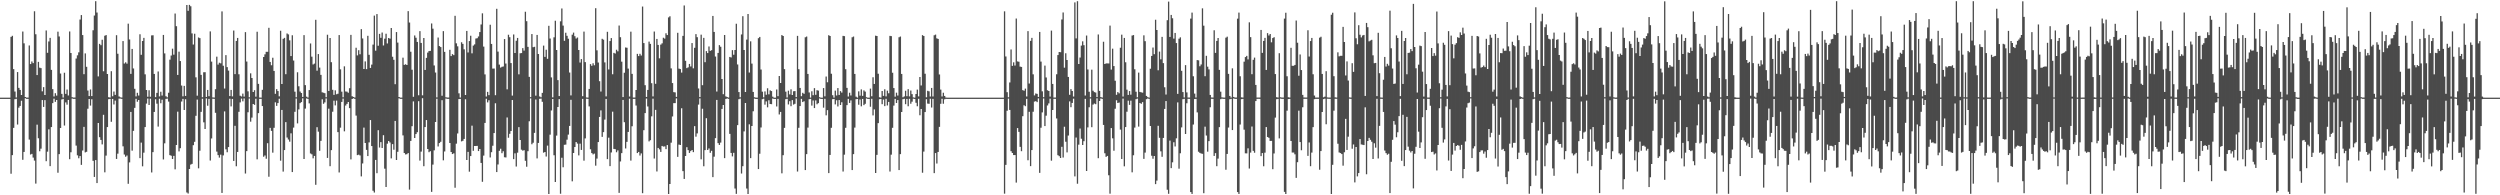 <?xml version="1.0" encoding="UTF-8"?>
<svg xmlns="http://www.w3.org/2000/svg" width="1920" height="150">
  <path d="M0 74.993h1v1.000H0zM1 74.993h1v1.000H1zM2 74.992h1v1.000H2zM3 74.992h1v1.000H3zM4 74.992h1v1.000H4zM5 74.992h1v1.000H5zM6 74.993h1v1.000H6zM7 74.992h1v1.000H7zM8 28.305h1v105.135H8zM9 27.506h1v91.620H9zM10 53.079h1v45.127H10zM11 70.317h1v5.844H11zM12 74.874h1v1.000H12zM13 55.339h1v40.310H13zM14 67.486h1v15.192H14zM15 69.053h1v12.321H15zM16 72.980h1v4.375H16zM17 24.205h1v98.514H17zM18 33.283h1v83.397H18zM19 74.472h1v1.000H19zM20 74.934h1v1.000H20zM21 74.943h1v1.000H21zM22 34.928h1v72.272H22zM23 49.218h1v69.468H23zM24 47.227h1v70.948H24zM25 48.468h1v72.573H25zM26 8.637h1v114.699H26zM27 26.298h1v114.730H27zM28 57.627h1v38.094H28zM29 47.519h1v58.671H29zM30 51.994h1v64.199H30zM31 52.321h1v61.856H31zM32 70.126h1v6.731H32zM33 66.916h1v15.196H33zM34 72.963h1v3.933H34zM35 23.411h1v100.365H35zM36 40.527h1v75.930H36zM37 31.866h1v67.480H37zM38 29.082h1v98.492H38zM39 53.643h1v43.959H39zM40 68.470h1v10.738H40zM41 74.094h1v1.689H41zM42 71.589h1v6.656H42zM43 73.403h1v3.399H43zM44 24.316h1v108.355H44zM45 27.994h1v90.375H45zM46 56.490h1v41.796H46zM47 72.098h1v4.303H47zM48 74.909h1v1.000H48zM49 55.867h1v40.558H49zM50 72.078h1v6.557H50zM51 68.774h1v11.618H51zM52 73.314h1v3.448H52zM53 24.185h1v98.081H53zM54 40.700h1v76.259H54zM55 74.656h1v1.000H55zM56 74.907h1v1.000H56zM57 74.926h1v1.000H57zM58 44.962h1v66.878H58zM59 42.471h1v76.838H59zM60 40.216h1v81.349H60zM61 14.981h1v104.884H61zM62 11.591h1v115.007H62zM63 26.930h1v88.671H63zM64 56.978h1v40.439H64zM65 41.011h1v76.042H65zM66 51.296h1v65.299H66zM67 69.532h1v13.951H67zM68 73.791h1v2.245H68zM69 68.707h1v12.401H69zM70 73.761h1v2.453H70zM71 23.255h1v100.249H71zM72 11.951h1v123.911H72zM73 0.915h1v122.018H73zM74 9.621h1v130.961H74zM75 58.693h1v35.789H75zM76 33.673h1v71.683H76zM77 34.715h1v72.754H77zM78 30.521h1v80.381H78zM79 54.723h1v33.423H79zM80 27.427h1v104.933H80zM81 26.928h1v92.588H81zM82 56.835h1v40.732H82zM83 74.649h1v1.536H83zM84 74.910h1v1.000H84zM85 54.681h1v38.842H85zM86 73.936h1v2.024H86zM87 70.275h1v9.963H87zM88 72.866h1v4.374H88zM89 27.035h1v95.046H89zM90 41.254h1v76.770H90zM91 74.109h1v1.618H91zM92 74.740h1v1.000H92zM93 74.927h1v1.000H93zM94 31.529h1v80.850H94zM95 48.769h1v69.936H95zM96 47.885h1v72.502H96zM97 48.902h1v70.542H97zM98 18.167h1v123.001H98zM99 30.327h1v94.396H99zM100 56.737h1v29.205H100zM101 37.575h1v78.163H101zM102 52.561h1v47.932H102zM103 68.215h1v14.623H103zM104 74.009h1v1.865H104zM105 71.252h1v6.897H105zM106 73.365h1v3.421H106zM107 26.334h1v95.099H107zM108 42.109h1v67.405H108zM109 31.488h1v96.267H109zM110 29.093h1v88.164H110zM111 57.103h1v40.497H111zM112 69.124h1v10.450H112zM113 74.315h1v1.370H113zM114 69.336h1v11.328H114zM115 74.272h1v1.521H115zM116 27.203h1v105.240H116zM117 27.105h1v89.720H117zM118 56.784h1v29.189H118zM119 74.623h1v1.601H119zM120 71.333h1v8.285H120zM121 54.868h1v42.350H121zM122 74.042h1v1.784H122zM123 70.433h1v8.887H123zM124 73.352h1v3.252H124zM125 26.832h1v95.617H125zM126 41.035h1v69.027H126zM127 73.930h1v1.990H127zM128 74.739h1v1.000H128zM129 71.238h1v6.798H129zM130 45.835h1v73.294H130zM131 42.632h1v76.956H131zM132 37.376h1v84.755H132zM133 41.997h1v77.700H133zM134 10.414h1v119.653H134zM135 20.100h1v91.248H135zM136 57.539h1v28.198H136zM137 39.685h1v76.601H137zM138 46.895h1v66.934H138zM139 65.711h1v12.282H139zM140 74.007h1v1.939H140zM141 65.946h1v18.541H141zM142 73.660h1v2.576H142zM143 3.859h1v143.980H143zM144 8.271h1v140.369H144zM145 3.757h1v126.024H145zM146 4.791h1v121.643H146zM147 25.667h1v100.206H147zM148 34.179h1v77.335H148zM149 25.897h1v82.989H149zM150 59.401h1v29.551H150zM151 73.467h1v3.038H151zM152 28.798h1v100.457H152zM153 29.261h1v86.481H153zM154 57.473h1v28.453H154zM155 74.670h1v1.165H155zM156 55.491h1v38.475H156zM157 55.439h1v43.611H157zM158 74.437h1v1.113H158zM159 69.051h1v12.153H159zM160 73.889h1v2.019H160zM161 24.124h1v99.165H161zM162 47.325h1v59.009H162zM163 74.811h1v1.000H163zM164 74.926h1v1.000H164zM165 68.515h1v18.093H165zM166 43.524h1v72.889H166zM167 49.612h1v69.539H167zM168 48.172h1v72.882H168zM169 48.623h1v70.137H169zM170 8.764h1v139.407H170zM171 50.491h1v68.863H171zM172 67.980h1v17.595H172zM173 42.366h1v72.338H173zM174 51.581h1v65.344H174zM175 54.220h1v58.721H175zM176 73.789h1v2.064H176zM177 69.058h1v12.682H177zM178 74.035h1v1.936H178zM179 23.438h1v100.178H179zM180 56.920h1v39.720H180zM181 31.452h1v96.218H181zM182 29.156h1v87.554H182zM183 57.046h1v28.798H183zM184 73.532h1v5.096H184zM185 74.070h1v1.663H185zM186 71.868h1v5.940H186zM187 74.173h1v1.424H187zM188 24.665h1v108.622H188zM189 47.232h1v68.855H189zM190 70.129h1v16.088H190zM191 74.694h1v1.000H191zM192 56.338h1v37.123H192zM193 59.893h1v30.438H193zM194 70.669h1v9.208H194zM195 69.282h1v11.276H195zM196 74.232h1v1.598H196zM197 24.362h1v98.014H197zM198 64.431h1v22.474H198zM199 74.920h1v1.000H199zM200 74.948h1v1.000H200zM201 68.948h1v12.486H201zM202 43.768h1v76.599H202zM203 41.727h1v77.646H203zM204 39.792h1v82.124H204zM205 39.784h1v70.188H205zM206 21.339h1v114.384H206zM207 47.564h1v50.638H207zM208 50.147h1v50.347H208zM209 44.342h1v72.892H209zM210 54.499h1v43.638H210zM211 72.040h1v6.537H211zM212 68.470h1v12.836H212zM213 69.955h1v9.190H213zM214 73.979h1v1.854H214zM215 23.593h1v99.804H215zM216 64.498h1v19.910H216zM217 29.796h1v101.971H217zM218 29.102h1v86.168H218zM219 56.960h1v36.849H219zM220 25.719h1v79.920H220zM221 26.398h1v80.763H221zM222 30.972h1v77.807H222zM223 43.040h1v59.342H223zM224 27.093h1v105.067H224zM225 46.510h1v51.482H225zM226 70.379h1v15.496H226zM227 74.682h1v1.000H227zM228 55.477h1v39.303H228zM229 66.236h1v17.790H229zM230 70.313h1v8.887H230zM231 71.409h1v6.980H231zM232 74.470h1v1.046H232zM233 26.968h1v95.159H233zM234 65.383h1v18.007H234zM235 74.256h1v1.354H235zM236 74.927h1v1.000H236zM237 69.168h1v10.228H237zM238 33.365h1v84.495H238zM239 43.511h1v75.010H239zM240 49.494h1v72.116H240zM241 48.835h1v70.947H241zM242 15.200h1v126.737H242zM243 54.273h1v43.404H243zM244 41.514h1v59.602H244zM245 51.905h1v63.921H245zM246 57.486h1v50.686H246zM247 70.934h1v5.342H247zM248 71.236h1v8.470H248zM249 71.559h1v7.077H249zM250 74.643h1v1.000H250zM251 26.670h1v94.638H251zM252 69.813h1v13.653H252zM253 29.179h1v98.478H253zM254 47.746h1v67.539H254zM255 68.956h1v16.870H255zM256 72.834h1v4.460H256zM257 69.365h1v11.584H257zM258 72.385h1v4.879H258zM259 71.976h1v29.511H259zM260 26.931h1v105.526H260zM261 53.253h1v44.782H261zM262 70.390h1v7.876H262zM263 74.704h1v1.000H263zM264 50.919h1v49.939H264zM265 70.253h1v10.801H265zM266 70.416h1v9.340H266zM267 71.228h1v7.110H267zM268 67.718h1v15.352H268zM269 26.778h1v95.638H269zM270 73.941h1v2.058H270zM271 74.463h1v1.000H271zM272 74.925h1v1.000H272zM273 36.647h1v52.126H273zM274 42.529h1v76.602H274zM275 38.573h1v80.228H275zM276 41.668h1v77.730H276zM277 22.376h1v113.078H277zM278 29.525h1v96.020H278zM279 52.973h1v45.035H279zM280 47.157h1v62.691H280zM281 53.093h1v61.996H281zM282 27.490h1v92.383H282zM283 42.075h1v67.267H283zM284 52.152h1v40.084H284zM285 49.597h1v62.598H285zM286 34.246h1v112.248H286zM287 11.997h1v135.850H287zM288 38.892h1v83.952H288zM289 10.778h1v122.227H289zM290 35.113h1v64.858H290zM291 26.017h1v87.268H291zM292 29.029h1v80.109H292zM293 25.005h1v88.658H293zM294 34.894h1v68.921H294zM295 29.686h1v99.835H295zM296 25.901h1v117.702H296zM297 33.360h1v76.991H297zM298 29.207h1v79.062H298zM299 29.686h1v79.735H299zM300 21.522h1v100.105H300zM301 43.557h1v67.141H301zM302 45.928h1v69.088H302zM303 64.673h1v28.185H303zM304 24.651h1v98.252H304zM305 32.742h1v83.817H305zM306 74.515h1v1.026H306zM307 74.934h1v1.000H307zM308 74.949h1v1.000H308zM309 44.296h1v59.679H309zM310 49.824h1v67.657H310zM311 49.363h1v69.254H311zM312 49.935h1v68.488H312zM313 8.528h1v109.035H313zM314 17.317h1v128.274H314zM315 39.738h1v68.516H315zM316 53.568h1v43.362H316zM317 74.334h1v3.515H317zM318 27.224h1v78.771H318zM319 28.974h1v74.001H319zM320 32.225h1v69.325H320zM321 73.181h1v4.515H321zM322 23.922h1v99.404H322zM323 32.949h1v83.474H323zM324 73.198h1v2.200H324zM325 29.203h1v98.464H325zM326 53.701h1v43.866H326zM327 44.417h1v47.810H327zM328 40.415h1v74.017H328zM329 39.243h1v77.633H329zM330 39.043h1v77.064H330zM331 17.996h1v129.360H331zM332 22.036h1v104.387H332zM333 50.282h1v65.169H333zM334 55.700h1v37.986H334zM335 74.804h1v1.000H335zM336 28.840h1v83.649H336zM337 35.396h1v74.464H337zM338 36.163h1v72.761H338zM339 73.515h1v3.448H339zM340 23.901h1v99.240H340zM341 39.842h1v76.497H341zM342 74.680h1v1.000H342zM343 74.926h1v1.000H343zM344 74.923h1v1.000H344zM345 38.251h1v71.569H345zM346 43.037h1v73.712H346zM347 41.554h1v76.745H347zM348 42.341h1v75.409H348zM349 12.155h1v132.008H349zM350 33.276h1v77.080H350zM351 35.602h1v66.888H351zM352 71.665h1v4.425H352zM353 74.909h1v1.000H353zM354 32.485h1v76.108H354zM355 33.665h1v74.489H355zM356 37.880h1v68.835H356zM357 72.941h1v3.315H357zM358 23.775h1v99.115H358zM359 40.278h1v76.358H359zM360 31.548h1v100.285H360zM361 27.443h1v92.405H361zM362 40.956h1v55.546H362zM363 35.047h1v80.749H363zM364 34.085h1v78.031H364zM365 29.587h1v82.526H365zM366 29.317h1v82.724H366zM367 27.983h1v88.018H367zM368 24.623h1v89.816H368zM369 18.765h1v106.385H369zM370 10.227h1v129.383H370zM371 35.795h1v83.727H371zM372 57.142h1v37.280H372zM373 74.143h1v1.678H373zM374 70.574h1v8.061H374zM375 73.077h1v3.947H375zM376 18.993h1v101.929H376zM377 33.718h1v83.175H377zM378 52.709h1v59.218H378zM379 52.657h1v49.524H379zM380 73.120h1v6.164H380zM381 6.736h1v125.431H381zM382 39.621h1v86.710H382zM383 49.602h1v66.215H383zM384 51.917h1v62.323H384zM385 51.287h1v66.379H385zM386 51.041h1v65.112H386zM387 30.009h1v90.747H387zM388 48.781h1v72.166H388zM389 68.623h1v21.582H389zM390 26.687h1v79.116H390zM391 28.594h1v74.188H391zM392 48.412h1v52.197H392zM393 73.406h1v3.419H393zM394 26.489h1v95.748H394zM395 40.722h1v77.025H395zM396 31.271h1v96.607H396zM397 29.110h1v88.131H397zM398 57.083h1v40.578H398zM399 40.888h1v66.650H399zM400 40.762h1v74.201H400zM401 36.941h1v78.788H401zM402 38.845h1v76.491H402zM403 9.035h1v114.466H403zM404 16.271h1v111.791H404zM405 35.982h1v80.164H405zM406 59.013h1v34.105H406zM407 74.585h1v1.000H407zM408 26.184h1v84.594H408zM409 36.272h1v73.349H409zM410 35.934h1v66.087H410zM411 73.461h1v2.975H411zM412 26.842h1v94.811H412zM413 41.485h1v68.300H413zM414 74.097h1v1.793H414zM415 74.712h1v1.000H415zM416 71.344h1v6.849H416zM417 35.020h1v82.210H417zM418 43.699h1v73.036H418zM419 38.214h1v82.022H419zM420 45.167h1v66.666H420zM421 19.808h1v129.194H421zM422 29.596h1v73.810H422zM423 59.431h1v25.431H423zM424 74.735h1v1.286H424zM425 28.681h1v90.564H425zM426 15.923h1v123.841H426zM427 38.423h1v65.733H427zM428 61.564h1v20.618H428zM429 73.804h1v2.353H429zM430 16.367h1v132.397H430zM431 6.484h1v114.635H431zM432 19.656h1v108.808H432zM433 31.341h1v79.848H433zM434 25.117h1v85.936H434zM435 27.483h1v79.790H435zM436 29.742h1v73.650H436zM437 55.706h1v41.007H437zM438 73.270h1v3.356H438zM439 26.648h1v112.610H439zM440 25.028h1v92.458H440zM441 27.815h1v85.080H441zM442 29.606h1v79.517H442zM443 28.810h1v81.451H443zM444 38.410h1v80.957H444zM445 48.034h1v62.303H445zM446 45.386h1v69.750H446zM447 73.898h1v2.022H447zM448 24.281h1v99.099H448zM449 47.695h1v58.577H449zM450 74.852h1v1.000H450zM451 74.943h1v1.000H451zM452 68.302h1v13.428H452zM453 49.258h1v65.362H453zM454 50.543h1v67.021H454zM455 48.579h1v69.998H455zM456 50.123h1v67.838H456zM457 6.313h1v120.926H457zM458 38.668h1v83.141H458zM459 48.032h1v61.085H459zM460 62.341h1v27.451H460zM461 70.299h1v14.476H461zM462 29.812h1v75.309H462zM463 30.475h1v71.017H463zM464 47.942h1v43.936H464zM465 74.050h1v1.917H465zM466 24.429h1v97.807H466zM467 53.339h1v52.412H467zM468 31.561h1v96.018H468zM469 29.224h1v87.890H469zM470 57.034h1v28.731H470zM471 40.590h1v73.810H471zM472 41.096h1v73.492H472zM473 38.175h1v78.749H473zM474 39.424h1v76.078H474zM475 19.615h1v128.508H475zM476 28.557h1v95.464H476zM477 47.364h1v70.236H477zM478 74.564h1v2.178H478zM479 55.850h1v37.991H479zM480 36.465h1v77.536H480zM481 36.655h1v72.304H481zM482 52.661h1v48.666H482zM483 74.145h1v1.638H483zM484 24.303h1v99.050H484zM485 56.714h1v40.248H485zM486 74.908h1v1.000H486zM487 74.923h1v1.000H487zM488 69.120h1v11.927H488zM489 41.390h1v76.184H489zM490 43.061h1v73.648H490zM491 41.314h1v78.162H491zM492 42.634h1v75.163H492zM493 5.010h1v143.379H493zM494 33.067h1v66.939H494zM495 65.423h1v21.437H495zM496 74.461h1v1.190H496zM497 69.056h1v12.720H497zM498 31.941h1v76.646H498zM499 33.712h1v73.985H499zM500 63.902h1v25.449H500zM501 74.019h1v1.740H501zM502 24.204h1v97.529H502zM503 64.361h1v20.011H503zM504 29.882h1v101.789H504zM505 34.486h1v79.122H505zM506 44.790h1v69.942H506zM507 34.278h1v82.402H507zM508 33.283h1v78.794H508zM509 28.978h1v83.605H509zM510 29.658h1v82.763H510zM511 25.569h1v88.989H511zM512 26.930h1v84.498H512zM513 13.376h1v135.617H513zM514 12.467h1v128.858H514zM515 52.530h1v57.051H515zM516 63.808h1v25.626H516zM517 70.734h1v8.480H517zM518 70.940h1v8.261H518zM519 74.391h1v1.185H519zM520 25.173h1v95.324H520zM521 52.694h1v58.350H521zM522 53.027h1v58.345H522zM523 55.763h1v27.375H523zM524 27.527h1v103.923H524zM525 4.211h1v133.192H525zM526 46.701h1v73.097H526zM527 52.324h1v60.731H527zM528 51.711h1v63.569H528zM529 49.109h1v68.323H529zM530 51.060h1v65.024H530zM531 33.087h1v82.097H531zM532 52.476h1v64.344H532zM533 36.704h1v60.190H533zM534 26.235h1v78.720H534zM535 28.555h1v73.908H535zM536 67.958h1v12.372H536zM537 74.551h1v1.000H537zM538 26.647h1v95.732H538zM539 65.445h1v18.055H539zM540 29.080h1v98.595H540zM541 47.785h1v67.528H541zM542 39.295h1v51.501H542zM543 40.744h1v74.474H543zM544 35.690h1v78.333H544zM545 39.081h1v78.249H545zM546 38.574h1v77.257H546zM547 12.243h1v123.788H547zM548 24.547h1v95.754H548zM549 43.412h1v62.685H549zM550 70.294h1v6.475H550zM551 40.655h1v69.271H551zM552 34.655h1v76.645H552zM553 35.917h1v73.588H553zM554 60.680h1v22.986H554zM555 72.332h1v8.312H555zM556 26.885h1v94.576H556zM557 74.031h1v1.938H557zM558 74.545h1v1.005H558zM559 74.910h1v1.000H559zM560 43.725h1v59.089H560zM561 44.146h1v73.288H561zM562 38.517h1v81.592H562zM563 42.027h1v75.340H563zM564 38.381h1v106.389H564zM565 18.208h1v130.684H565zM566 49.497h1v46.594H566zM567 70.710h1v5.454H567zM568 74.718h1v1.000H568zM569 26.492h1v106.797H569zM570 12.453h1v115.172H570zM571 38.377h1v62.559H571zM572 70.664h1v8.447H572zM573 30.394h1v114.423H573zM574 10.757h1v138.240H574zM575 55.729h1v39.740H575zM576 31.743h1v89.704H576zM577 48.836h1v47.914H577zM578 70.600h1v14.833H578zM579 74.703h1v1.000H579zM580 74.964h1v1.000H580zM581 74.991h1v1.000H581zM582 29.359h1v100.482H582zM583 28.340h1v89.726H583zM584 53.383h1v44.511H584zM585 70.401h1v5.785H585zM586 74.765h1v1.000H586zM587 70.210h1v10.181H587zM588 72.749h1v5.129H588zM589 67.802h1v14.622H589zM590 72.461h1v4.523H590zM591 69.355h1v10.497H591zM592 69.955h1v10.049H592zM593 74.265h1v1.384H593zM594 74.993h1v1.000H594zM595 74.993h1v1.000H595zM596 68.701h1v13.071H596zM597 73.860h1v2.082H597zM598 58.376h1v29.525H598zM599 63.762h1v22.187H599zM600 26.930h1v106.197H600zM601 27.647h1v91.552H601zM602 53.117h1v45.060H602zM603 70.393h1v5.806H603zM604 74.873h1v1.000H604zM605 69.621h1v10.612H605zM606 72.512h1v5.205H606zM607 68.587h1v13.000H607zM608 72.968h1v3.912H608zM609 70.087h1v10.259H609zM610 69.930h1v9.775H610zM611 74.522h1v1.075H611zM612 27.547h1v104.194H612zM613 53.151h1v44.985H613zM614 67.540h1v13.901H614zM615 73.871h1v2.039H615zM616 71.272h1v7.111H616zM617 72.039h1v5.721H617zM618 28.608h1v102.027H618zM619 28.084h1v90.275H619zM620 56.768h1v41.229H620zM621 71.032h1v5.161H621zM622 74.937h1v1.000H622zM623 70.105h1v10.994H623zM624 73.129h1v4.014H624zM625 67.692h1v15.307H625zM626 72.801h1v4.290H626zM627 69.261h1v10.816H627zM628 69.586h1v9.618H628zM629 74.637h1v1.000H629zM630 74.993h1v1.000H630zM631 74.992h1v1.000H631zM632 67.658h1v15.023H632zM633 73.983h1v1.891H633zM634 58.789h1v29.775H634zM635 63.172h1v21.405H635zM636 27.031h1v105.910H636zM637 27.643h1v91.332H637zM638 56.631h1v41.542H638zM639 73.096h1v3.103H639zM640 74.964h1v1.000H640zM641 69.595h1v10.609H641zM642 73.328h1v3.657H642zM643 67.623h1v14.143H643zM644 72.914h1v3.924H644zM645 69.994h1v10.643H645zM646 71.141h1v7.399H646zM647 27.547h1v104.195H647zM648 27.739h1v91.054H648zM649 53.152h1v44.987H649zM650 67.493h1v13.271H650zM651 74.116h1v1.804H651zM652 71.215h1v7.861H652zM653 73.337h1v3.773H653zM654 28.612h1v102.021H654zM655 28.082h1v90.275H655zM656 56.768h1v41.229H656zM657 74.256h1v1.933H657zM658 74.964h1v1.000H658zM659 70.127h1v10.317H659zM660 73.473h1v2.897H660zM661 68.664h1v13.022H661zM662 73.630h1v2.335H662zM663 69.435h1v11.307H663zM664 70.358h1v9.381H664zM665 74.645h1v1.000H665zM666 74.993h1v1.000H666zM667 74.993h1v1.000H667zM668 68.033h1v13.944H668zM669 73.943h1v1.943H669zM670 59.317h1v29.324H670zM671 64.450h1v19.574H671zM672 27.385h1v105.486H672zM673 27.642h1v91.306H673zM674 56.629h1v37.923H674zM675 74.690h1v1.510H675zM676 74.966h1v1.000H676zM677 69.881h1v10.124H677zM678 73.647h1v2.771H678zM679 68.565h1v12.957H679zM680 74.057h1v1.809H680zM681 69.622h1v11.356H681zM682 71.607h1v6.660H682zM683 27.547h1v104.191H683zM684 27.740h1v91.053H684zM685 55.837h1v42.298H685zM686 67.612h1v13.510H686zM687 74.258h1v1.652H687zM688 71.155h1v7.935H688zM689 73.384h1v3.480H689zM690 28.613h1v102.020H690zM691 28.083h1v90.275H691zM692 56.767h1v29.231H692zM693 74.692h1v1.500H693zM694 74.035h1v1.840H694zM695 69.667h1v10.357H695zM696 73.898h1v2.092H696zM697 68.475h1v13.153H697zM698 74.016h1v1.888H698zM699 69.551h1v10.102H699zM700 72.295h1v5.803H700zM701 74.785h1v1.000H701zM702 74.993h1v1.000H702zM703 72.203h1v6.722H703zM704 68.835h1v12.801H704zM705 74.037h1v1.842H705zM706 59.129h1v29.409H706zM707 65.632h1v18.093H707zM708 26.998h1v105.655H708zM709 27.642h1v88.797H709zM710 56.629h1v29.451H710zM711 74.688h1v1.483H711zM712 69.760h1v9.784H712zM713 70.163h1v9.547H713zM714 74.157h1v1.678H714zM715 67.556h1v15.022H715zM716 74.080h1v1.829H716zM717 27.099h1v105.872H717zM718 26.575h1v90.984H718zM719 29.419h1v96.152H719zM720 29.895h1v86.787H720zM721 57.198h1v40.242H721zM722 68.796h1v10.905H722zM723 74.092h1v1.769H723zM724 71.240h1v8.424H724zM725 73.695h1v2.590H725zM726 74.923h1v1.000H726zM727 74.990h1v1.000H727zM728 74.993h1v1.000H728zM729 74.993h1v1.000H729zM730 74.994h1v1.000H730zM731 74.992h1v1.000H731zM732 74.992h1v1.000H732zM733 74.994h1v1.000H733zM734 74.992h1v1.000H734zM735 74.993h1v1.000H735zM736 74.992h1v1.000H736zM737 74.993h1v1.000H737zM738 74.993h1v1.000H738zM739 74.993h1v1.000H739zM740 74.993h1v1.000H740zM741 74.994h1v1.000H741zM742 74.994h1v1.000H742zM743 74.993h1v1.000H743zM744 74.992h1v1.000H744zM745 74.993h1v1.000H745zM746 74.992h1v1.000H746zM747 74.992h1v1.000H747zM748 74.993h1v1.000H748zM749 74.992h1v1.000H749zM750 74.993h1v1.000H750zM751 74.993h1v1.000H751zM752 74.993h1v1.000H752zM753 74.993h1v1.000H753zM754 74.993h1v1.000H754zM755 74.993h1v1.000H755zM756 74.993h1v1.000H756zM757 74.992h1v1.000H757zM758 74.993h1v1.000H758zM759 74.993h1v1.000H759zM760 74.993h1v1.000H760zM761 74.993h1v1.000H761zM762 74.993h1v1.000H762zM763 74.993h1v1.000H763zM764 74.994h1v1.000H764zM765 74.994h1v1.000H765zM766 74.992h1v1.000H766zM767 74.993h1v1.000H767zM768 74.993h1v1.000H768zM769 74.994h1v1.000H769zM770 74.993h1v1.000H770zM771 8.709h1v140.051H771zM772 43.390h1v83.243H772zM773 70.831h1v14.201H773zM774 74.718h1v1.000H774zM775 63.337h1v21.088H775zM776 37.968h1v78.131H776zM777 50.593h1v66.900H777zM778 47.867h1v71.237H778zM779 50.338h1v68.756H779zM780 14.234h1v126.012H780zM781 47.160h1v51.175H781zM782 47.389h1v53.875H782zM783 51.142h1v61.659H783zM784 51.389h1v64.709H784zM785 69.199h1v20.052H785zM786 69.683h1v11.165H786zM787 68.066h1v13.490H787zM788 74.097h1v1.833H788zM789 23.923h1v99.173H789zM790 64.133h1v21.708H790zM791 31.408h1v96.166H791zM792 29.103h1v86.138H792zM793 57.082h1v28.740H793zM794 73.275h1v4.751H794zM795 71.780h1v5.896H795zM796 72.086h1v6.371H796zM797 74.446h1v1.106H797zM798 24.513h1v108.266H798zM799 47.334h1v50.787H799zM800 70.166h1v16.141H800zM801 74.626h1v1.000H801zM802 50.396h1v46.407H802zM803 59.503h1v29.346H803zM804 69.321h1v11.654H804zM805 69.909h1v9.485H805zM806 74.206h1v1.567H806zM807 23.527h1v99.856H807zM808 64.483h1v20.008H808zM809 74.889h1v1.000H809zM810 74.905h1v1.000H810zM811 57.052h1v33.938H811zM812 42.277h1v76.908H812zM813 39.914h1v80.052H813zM814 40.101h1v81.245H814zM815 14.949h1v97.776H815zM816 9.578h1v111.392H816zM817 51.961h1v45.387H817zM818 40.886h1v67.986H818zM819 46.097h1v70.942H819zM820 59.079h1v45.002H820zM821 72.827h1v5.054H821zM822 68.470h1v13.849H822zM823 69.875h1v9.198H823zM824 74.130h1v1.639H824zM825 1.844h1v133.630H825zM826 29.503h1v76.132H826zM827 0.929h1v140.198H827zM828 49.170h1v61.946H828zM829 44.169h1v54.555H829zM830 35.030h1v71.527H830zM831 31.732h1v79.642H831zM832 34.719h1v73.722H832zM833 73.369h1v2.546H833zM834 27.289h1v104.064H834zM835 53.368h1v44.489H835zM836 70.444h1v11.950H836zM837 74.670h1v1.000H837zM838 53.524h1v44.165H838zM839 69.681h1v10.646H839zM840 70.734h1v8.770H840zM841 71.066h1v8.943H841zM842 74.545h1v1.000H842zM843 26.466h1v95.012H843zM844 69.774h1v7.780H844zM845 74.567h1v1.039H845zM846 74.931h1v1.000H846zM847 32.052h1v63.887H847zM848 49.127h1v68.592H848zM849 48.711h1v71.751H849zM850 48.671h1v71.110H850zM851 48.721h1v85.861H851zM852 19.676h1v129.037H852zM853 53.444h1v44.899H853zM854 37.358h1v68.885H854zM855 50.731h1v65.058H855zM856 62.001h1v21.482H856zM857 72.831h1v4.172H857zM858 70.685h1v8.416H858zM859 71.695h1v7.028H859zM860 36.641h1v62.883H860zM861 26.604h1v95.517H861zM862 74.125h1v1.583H862zM863 29.118h1v98.625H863zM864 47.833h1v49.770H864zM865 68.846h1v16.940H865zM866 72.920h1v4.396H866zM867 69.932h1v10.623H867zM868 72.693h1v4.634H868zM869 27.301h1v105.032H869zM870 26.950h1v92.289H870zM871 53.209h1v44.792H871zM872 70.430h1v5.766H872zM873 74.712h1v1.000H873zM874 55.739h1v41.474H874zM875 70.607h1v8.509H875zM876 70.904h1v8.814H876zM877 71.192h1v7.258H877zM878 27.158h1v94.858H878zM879 31.650h1v85.569H879zM880 73.663h1v2.539H880zM881 74.608h1v1.000H881zM882 74.949h1v1.000H882zM883 52.771h1v43.989H883zM884 42.952h1v76.643H884zM885 36.520h1v85.373H885zM886 41.623h1v78.201H886zM887 15.132h1v126.296H887zM888 23.017h1v115.699H888zM889 53.960h1v42.662H889zM890 39.643h1v66.187H890zM891 45.567h1v70.634H891zM892 28.326h1v92.102H892zM893 48.484h1v57.447H893zM894 67.036h1v16.628H894zM895 72.585h1v5.048H895zM896 15.531h1v130.161H896zM897 1.221h1v147.628H897zM898 28.368h1v79.594H898zM899 11.484h1v117.661H899zM900 14.038h1v110.620H900zM901 29.668h1v79.606H901zM902 25.274h1v87.217H902zM903 33.050h1v73.212H903zM904 72.093h1v6.569H904zM905 29.693h1v99.853H905zM906 28.687h1v89.009H906zM907 54.357h1v43.465H907zM908 70.692h1v5.497H908zM909 74.872h1v1.000H909zM910 50.024h1v52.875H910zM911 70.938h1v8.390H911zM912 74.892h1v1.000H912zM913 74.907h1v1.000H913zM914 14.299h1v133.223H914zM915 9.699h1v139.258H915zM916 58.579h1v37.049H916zM917 71.906h1v4.161H917zM918 74.909h1v1.000H918zM919 46.130h1v40.167H919zM920 46.349h1v70.200H920zM921 50.873h1v66.523H921zM922 49.518h1v68.383H922zM923 6.422h1v111.708H923zM924 19.733h1v128.645H924zM925 58.517h1v38.771H925zM926 42.876h1v61.192H926zM927 51.189h1v65.296H927zM928 53.298h1v55.070H928zM929 72.923h1v9.439H929zM930 74.878h1v1.000H930zM931 74.929h1v1.000H931zM932 23.251h1v96.517H932zM933 40.616h1v76.968H933zM934 31.437h1v96.193H934zM935 29.175h1v92.614H935zM936 53.667h1v43.965H936zM937 70.390h1v5.804H937zM938 74.762h1v1.000H938zM939 74.922h1v1.000H939zM940 74.943h1v1.000H940zM941 28.926h1v101.425H941zM942 28.157h1v90.057H942zM943 56.738h1v41.227H943zM944 73.674h1v2.551H944zM945 74.905h1v1.000H945zM946 52.483h1v47.412H946zM947 74.434h1v1.211H947zM948 74.909h1v1.000H948zM949 74.932h1v1.000H949zM950 14.348h1v133.176H950zM951 9.688h1v139.252H951zM952 58.561h1v37.100H952zM953 74.738h1v1.382H953zM954 74.913h1v1.000H954zM955 47.381h1v52.212H955zM956 43.805h1v73.943H956zM957 42.923h1v74.878H957zM958 45.599h1v68.319H958zM959 17.141h1v112.292H959zM960 28.527h1v88.653H960zM961 56.992h1v40.171H961zM962 45.936h1v69.929H962zM963 44.258h1v73.038H963zM964 65.215h1v12.403H964zM965 74.910h1v1.000H965zM966 74.903h1v1.000H966zM967 74.911h1v1.000H967zM968 22.980h1v96.948H968zM969 40.578h1v76.975H969zM970 31.424h1v96.251H970zM971 29.065h1v88.202H971zM972 53.734h1v43.862H972zM973 25.452h1v79.765H973zM974 27.241h1v78.599H974zM975 26.115h1v82.104H975zM976 32.528h1v75.670H976zM977 29.236h1v100.734H977zM978 28.559h1v89.282H978zM979 56.902h1v33.439H979zM980 74.665h1v1.511H980zM981 74.921h1v1.000H981zM982 40.858h1v65.409H982zM983 74.704h1v1.000H983zM984 74.919h1v1.000H984zM985 74.917h1v1.000H985zM986 14.285h1v133.072H986zM987 9.766h1v139.215H987zM988 58.568h1v26.438H988zM989 74.684h1v1.383H989zM990 74.929h1v1.000H990zM991 36.731h1v71.539H991zM992 50.553h1v66.575H992zM993 50.534h1v66.627H993zM994 49.881h1v68.666H994zM995 15.766h1v120.844H995zM996 32.816h1v91.768H996zM997 58.147h1v26.825H997zM998 41.832h1v67.293H998zM999 53.806h1v61.604H999zM1000 72.873h1v9.527H1000zM1001 74.873h1v1.000H1001zM1002 74.901h1v1.000H1002zM1003 74.901h1v1.000H1003zM1004 23.259h1v96.436H1004zM1005 43.406h1v66.022H1005zM1006 31.529h1v96.093H1006zM1007 29.157h1v88.035H1007zM1008 57.039h1v40.594H1008zM1009 73.384h1v2.819H1009zM1010 74.932h1v1.000H1010zM1011 74.915h1v1.000H1011zM1012 74.914h1v1.000H1012zM1013 28.929h1v101.416H1013zM1014 28.195h1v87.831H1014zM1015 56.771h1v29.265H1015zM1016 74.716h1v1.417H1016zM1017 74.244h1v1.522H1017zM1018 54.684h1v40.740H1018zM1019 74.825h1v1.000H1019zM1020 74.892h1v1.000H1020zM1021 74.915h1v1.000H1021zM1022 11.311h1v137.684H1022zM1023 9.797h1v116.761H1023zM1024 58.544h1v26.452H1024zM1025 74.744h1v1.120H1025zM1026 74.903h1v1.000H1026zM1027 40.194h1v70.201H1027zM1028 43.269h1v73.819H1028zM1029 42.872h1v74.673H1029zM1030 42.856h1v75.459H1030zM1031 20.641h1v106.574H1031zM1032 32.231h1v84.717H1032zM1033 57.940h1v33.346H1033zM1034 47.138h1v68.023H1034zM1035 61.837h1v43.141H1035zM1036 74.782h1v1.000H1036zM1037 74.924h1v1.000H1037zM1038 48.527h1v65.688H1038zM1039 55.211h1v55.751H1039zM1040 9.517h1v130.591H1040zM1041 29.406h1v83.487H1041zM1042 34.021h1v101.433H1042zM1043 19.341h1v113.590H1043zM1044 26.679h1v80.119H1044zM1045 28.705h1v82.259H1045zM1046 27.257h1v83.885H1046zM1047 26.834h1v84.599H1047zM1048 73.664h1v8.746H1048zM1049 17.625h1v116.230H1049zM1050 20.872h1v87.437H1050zM1051 31.756h1v74.126H1051zM1052 31.135h1v76.252H1052zM1053 30.575h1v78.272H1053zM1054 42.497h1v79.592H1054zM1055 48.529h1v61.513H1055zM1056 48.352h1v65.038H1056zM1057 73.854h1v2.004H1057zM1058 25.178h1v96.525H1058zM1059 56.211h1v40.453H1059zM1060 74.877h1v1.000H1060zM1061 74.935h1v1.000H1061zM1062 61.247h1v24.715H1062zM1063 43.728h1v71.860H1063zM1064 51.095h1v66.523H1064zM1065 49.004h1v69.810H1065zM1066 50.395h1v67.678H1066zM1067 8.214h1v140.056H1067zM1068 37.087h1v87.180H1068zM1069 52.614h1v54.746H1069zM1070 64.460h1v28.503H1070zM1071 64.177h1v31.572H1071zM1072 27.167h1v78.231H1072zM1073 29.196h1v72.362H1073zM1074 47.266h1v41.909H1074zM1075 73.830h1v2.061H1075zM1076 23.700h1v99.818H1076zM1077 64.440h1v23.728H1077zM1078 31.480h1v96.100H1078zM1079 29.166h1v86.089H1079zM1080 57.051h1v32.695H1080zM1081 40.637h1v71.995H1081zM1082 40.469h1v75.230H1082zM1083 37.691h1v79.382H1083zM1084 39.292h1v76.655H1084zM1085 2.972h1v141.693H1085zM1086 36.096h1v81.980H1086zM1087 52.417h1v60.347H1087zM1088 71.054h1v4.994H1088zM1089 49.651h1v51.492H1089zM1090 35.008h1v78.654H1090zM1091 35.421h1v73.957H1091zM1092 55.044h1v34.981H1092zM1093 74.206h1v1.663H1093zM1094 24.558h1v97.383H1094zM1095 64.572h1v19.973H1095zM1096 74.898h1v1.000H1096zM1097 74.925h1v1.000H1097zM1098 68.188h1v13.020H1098zM1099 36.855h1v79.947H1099zM1100 43.050h1v73.452H1100zM1101 40.786h1v77.865H1101zM1102 42.772h1v75.020H1102zM1103 8.876h1v122.065H1103zM1104 33.331h1v78.021H1104zM1105 63.947h1v19.156H1105zM1106 74.671h1v1.000H1106zM1107 68.846h1v29.311H1107zM1108 32.820h1v76.680H1108zM1109 34.426h1v72.631H1109zM1110 65.230h1v16.479H1110zM1111 74.015h1v1.890H1111zM1112 23.900h1v99.406H1112zM1113 65.436h1v18.416H1113zM1114 27.321h1v103.956H1114zM1115 33.915h1v84.821H1115zM1116 44.824h1v64.951H1116zM1117 34.312h1v81.347H1117zM1118 33.121h1v79.007H1118zM1119 28.571h1v82.860H1119zM1120 29.074h1v82.828H1120zM1121 24.847h1v90.184H1121zM1122 26.896h1v84.365H1122zM1123 21.265h1v115.578H1123zM1124 25.764h1v104.010H1124zM1125 56.404h1v52.248H1125zM1126 65.717h1v16.856H1126zM1127 70.384h1v8.857H1127zM1128 70.770h1v8.033H1128zM1129 74.624h1v1.000H1129zM1130 27.548h1v93.867H1130zM1131 52.652h1v61.308H1131zM1132 52.537h1v59.809H1132zM1133 57.797h1v23.993H1133zM1134 27.632h1v104.351H1134zM1135 28.066h1v103.495H1135zM1136 41.032h1v75.761H1136zM1137 51.904h1v63.625H1137zM1138 51.497h1v63.963H1138zM1139 50.338h1v67.694H1139zM1140 51.578h1v64.815H1140zM1141 29.814h1v91.312H1141zM1142 53.002h1v62.265H1142zM1143 34.573h1v64.505H1143zM1144 26.662h1v78.739H1144zM1145 28.956h1v73.042H1145zM1146 70.392h1v9.289H1146zM1147 68.836h1v12.402H1147zM1148 26.109h1v95.671H1148zM1149 74.075h1v1.909H1149zM1150 29.148h1v98.736H1150zM1151 47.811h1v55.741H1151zM1152 40.780h1v49.414H1152zM1153 40.870h1v74.178H1153zM1154 37.300h1v77.012H1154zM1155 38.997h1v77.087H1155zM1156 38.895h1v97.137H1156zM1157 16.880h1v124.538H1157zM1158 35.639h1v95.997H1158zM1159 39.315h1v70.998H1159zM1160 68.749h1v7.721H1160zM1161 32.041h1v81.333H1161zM1162 34.594h1v75.134H1162zM1163 35.515h1v74.154H1163zM1164 67.317h1v15.373H1164zM1165 27.209h1v94.960H1165zM1166 30.818h1v86.420H1166zM1167 74.027h1v1.989H1167zM1168 74.533h1v1.124H1168zM1169 74.936h1v1.000H1169zM1170 35.441h1v71.397H1170zM1171 43.577h1v73.601H1171zM1172 40.167h1v78.928H1172zM1173 42.288h1v75.002H1173zM1174 35.073h1v113.736H1174zM1175 17.674h1v125.298H1175zM1176 52.786h1v41.554H1176zM1177 70.583h1v5.591H1177zM1178 74.785h1v1.000H1178zM1179 5.589h1v129.305H1179zM1180 38.521h1v84.698H1180zM1181 45.939h1v54.358H1181zM1182 72.211h1v5.195H1182zM1183 16.391h1v128.524H1183zM1184 10.532h1v138.211H1184zM1185 50.648h1v43.129H1185zM1186 20.908h1v106.802H1186zM1187 18.742h1v92.874H1187zM1188 26.934h1v83.151H1188zM1189 29.740h1v73.391H1189zM1190 30.269h1v72.666H1190zM1191 70.039h1v7.995H1191zM1192 29.799h1v99.548H1192zM1193 25.026h1v110.012H1193zM1194 36.828h1v71.167H1194zM1195 30.584h1v76.710H1195zM1196 30.147h1v79.111H1196zM1197 42.256h1v68.394H1197zM1198 46.524h1v64.042H1198zM1199 47.227h1v66.107H1199zM1200 65.104h1v28.672H1200zM1201 24.979h1v97.407H1201zM1202 32.865h1v83.212H1202zM1203 74.606h1v1.000H1203zM1204 74.941h1v1.000H1204zM1205 74.921h1v1.000H1205zM1206 55.084h1v38.325H1206zM1207 49.249h1v68.534H1207zM1208 48.570h1v70.810H1208zM1209 49.493h1v68.974H1209zM1210 9.693h1v107.696H1210zM1211 12.794h1v120.374H1211zM1212 51.861h1v56.598H1212zM1213 53.332h1v47.166H1213zM1214 74.062h1v3.904H1214zM1215 29.206h1v77.466H1215zM1216 29.804h1v71.949H1216zM1217 30.791h1v70.273H1217zM1218 72.741h1v4.537H1218zM1219 23.737h1v99.708H1219zM1220 40.257h1v76.329H1220zM1221 31.500h1v67.852H1221zM1222 29.178h1v98.473H1222zM1223 53.699h1v43.873H1223zM1224 40.416h1v68.358H1224zM1225 41.179h1v73.644H1225zM1226 38.705h1v77.754H1226zM1227 39.462h1v76.304H1227zM1228 21.528h1v126.726H1228zM1229 21.194h1v109.288H1229zM1230 44.510h1v74.458H1230zM1231 65.068h1v30.905H1231zM1232 74.635h1v1.000H1232zM1233 35.317h1v78.877H1233zM1234 36.200h1v73.411H1234zM1235 36.254h1v72.840H1235zM1236 74.064h1v2.993H1236zM1237 24.391h1v97.842H1237zM1238 39.493h1v76.657H1238zM1239 74.707h1v1.000H1239zM1240 74.939h1v1.000H1240zM1241 74.925h1v1.000H1241zM1242 41.556h1v63.643H1242zM1243 43.530h1v74.232H1243zM1244 41.183h1v77.583H1244zM1245 42.188h1v75.677H1245zM1246 21.168h1v124.224H1246zM1247 29.082h1v108.521H1247zM1248 36.979h1v62.552H1248zM1249 69.492h1v7.301H1249zM1250 74.898h1v1.000H1250zM1251 31.704h1v76.931H1251zM1252 33.697h1v73.853H1252zM1253 36.816h1v60.099H1253zM1254 74.031h1v1.823H1254zM1255 23.674h1v99.405H1255zM1256 40.858h1v75.398H1256zM1257 28.963h1v102.774H1257zM1258 32.132h1v84.833H1258zM1259 42.995h1v65.734H1259zM1260 36.433h1v79.312H1260zM1261 34.240h1v77.770H1261zM1262 29.219h1v82.610H1262zM1263 29.744h1v82.960H1263zM1264 27.713h1v87.938H1264zM1265 25.602h1v88.672H1265zM1266 13.132h1v130.539H1266zM1267 19.333h1v116.815H1267zM1268 34.100h1v91.858H1268zM1269 48.391h1v52.046H1269zM1270 74.072h1v1.807H1270zM1271 70.416h1v9.162H1271zM1272 73.105h1v3.718H1272zM1273 27.713h1v93.574H1273zM1274 33.189h1v86.862H1274zM1275 52.689h1v58.856H1275zM1276 55.646h1v50.511H1276zM1277 72.424h1v4.078H1277zM1278 1.035h1v137.037H1278zM1279 38.888h1v84.848H1279zM1280 47.673h1v67.234H1280zM1281 51.948h1v62.661H1281zM1282 49.975h1v67.698H1282zM1283 51.020h1v65.752H1283zM1284 51.194h1v64.721H1284zM1285 33.094h1v83.731H1285zM1286 66.379h1v27.207H1286zM1287 26.163h1v79.384H1287zM1288 28.761h1v74.013H1288zM1289 46.045h1v55.632H1289zM1290 73.557h1v3.341H1290zM1291 26.439h1v95.190H1291zM1292 41.484h1v68.243H1292zM1293 31.440h1v96.341H1293zM1294 29.115h1v88.124H1294zM1295 57.038h1v40.591H1295zM1296 40.221h1v68.245H1296zM1297 40.681h1v74.511H1297zM1298 36.495h1v79.588H1298zM1299 39.123h1v76.450H1299zM1300 8.757h1v115.066H1300zM1301 16.863h1v110.074H1301zM1302 25.985h1v83.714H1302zM1303 60.533h1v35.718H1303zM1304 70.761h1v9.384H1304zM1305 33.616h1v76.509H1305zM1306 35.822h1v73.458H1306zM1307 37.104h1v66.350H1307zM1308 73.708h1v2.896H1308zM1309 26.988h1v95.033H1309zM1310 41.500h1v68.585H1310zM1311 74.141h1v1.679H1311zM1312 74.708h1v1.000H1312zM1313 71.127h1v7.049H1313zM1314 44.578h1v72.147H1314zM1315 43.694h1v73.640H1315zM1316 40.271h1v77.785H1316zM1317 42.830h1v74.336H1317zM1318 19.927h1v128.778H1318zM1319 32.597h1v74.146H1319zM1320 59.898h1v24.779H1320zM1321 74.742h1v1.064H1321zM1322 28.909h1v90.425H1322zM1323 5.532h1v126.382H1323zM1324 38.769h1v65.893H1324zM1325 60.833h1v27.653H1325zM1326 73.721h1v2.432H1326zM1327 10.741h1v138.116H1327zM1328 29.594h1v96.390H1328zM1329 33.619h1v87.797H1329zM1330 31.754h1v83.092H1330zM1331 57.734h1v38.939H1331zM1332 74.701h1v1.434H1332zM1333 74.966h1v1.000H1333zM1334 74.989h1v1.000H1334zM1335 74.988h1v1.000H1335zM1336 21.497h1v113.724H1336zM1337 20.513h1v86.962H1337zM1338 31.863h1v73.760H1338zM1339 31.409h1v76.444H1339zM1340 30.391h1v78.734H1340zM1341 46.097h1v65.670H1341zM1342 48.416h1v61.816H1342zM1343 47.525h1v65.378H1343zM1344 73.547h1v2.170H1344zM1345 27.563h1v93.761H1345zM1346 48.510h1v57.269H1346zM1347 74.210h1v1.509H1347zM1348 74.927h1v1.000H1348zM1349 71.227h1v8.268H1349zM1350 48.962h1v65.765H1350zM1351 50.852h1v66.206H1351zM1352 46.303h1v71.508H1352zM1353 49.534h1v68.365H1353zM1354 9.352h1v134.723H1354zM1355 28.847h1v97.736H1355zM1356 53.843h1v54.260H1356zM1357 61.867h1v30.481H1357zM1358 68.268h1v15.104H1358zM1359 29.658h1v75.353H1359zM1360 29.189h1v72.901H1360zM1361 45.247h1v44.676H1361zM1362 74.137h1v1.910H1362zM1363 26.592h1v94.891H1363zM1364 56.698h1v40.041H1364zM1365 31.526h1v96.188H1365zM1366 29.171h1v86.090H1366zM1367 57.032h1v28.798H1367zM1368 39.701h1v73.933H1368zM1369 41.252h1v73.285H1369zM1370 38.585h1v77.193H1370zM1371 39.317h1v76.545H1371zM1372 23.297h1v124.207H1372zM1373 21.967h1v104.578H1373zM1374 52.131h1v66.144H1374zM1375 74.168h1v2.555H1375zM1376 44.451h1v61.828H1376zM1377 32.411h1v80.078H1377zM1378 35.934h1v73.608H1378zM1379 54.423h1v47.414H1379zM1380 74.260h1v1.534H1380zM1381 23.951h1v99.159H1381zM1382 64.114h1v20.874H1382zM1383 74.896h1v1.000H1383zM1384 74.937h1v1.000H1384zM1385 68.248h1v13.288H1385zM1386 41.411h1v76.394H1386zM1387 43.087h1v73.389H1387zM1388 41.186h1v77.446H1388zM1389 42.635h1v75.253H1389zM1390 7.569h1v132.655H1390zM1391 34.484h1v67.650H1391zM1392 66.173h1v19.777H1392zM1393 74.499h1v1.024H1393zM1394 69.678h1v21.585H1394zM1395 32.521h1v75.683H1395zM1396 33.884h1v73.527H1396zM1397 63.128h1v25.015H1397zM1398 73.935h1v1.856H1398zM1399 23.901h1v98.953H1399zM1400 64.469h1v20.106H1400zM1401 30.528h1v101.291H1401zM1402 32.914h1v90.046H1402zM1403 45.946h1v65.037H1403zM1404 34.440h1v80.843H1404zM1405 33.346h1v78.647H1405zM1406 30.230h1v81.769H1406zM1407 29.849h1v82.570H1407zM1408 26.268h1v89.428H1408zM1409 26.897h1v84.479H1409zM1410 0.911h1v127.890H1410zM1411 25.418h1v103.136H1411zM1412 52.482h1v56.584H1412zM1413 64.755h1v22.256H1413zM1414 70.455h1v9.156H1414zM1415 70.770h1v8.117H1415zM1416 74.420h1v1.000H1416zM1417 27.385h1v95.815H1417zM1418 52.543h1v58.388H1418zM1419 52.933h1v58.657H1419zM1420 55.667h1v27.512H1420zM1421 27.301h1v104.474H1421zM1422 7.364h1v128.138H1422zM1423 42.680h1v75.951H1423zM1424 52.351h1v62.348H1424zM1425 51.655h1v63.787H1425zM1426 49.399h1v67.955H1426zM1427 50.906h1v65.182H1427zM1428 33.008h1v80.012H1428zM1429 52.454h1v64.464H1429zM1430 36.288h1v62.015H1430zM1431 25.922h1v79.699H1431zM1432 28.735h1v73.278H1432zM1433 67.022h1v12.958H1433zM1434 73.598h1v2.403H1434zM1435 26.637h1v95.633H1435zM1436 74.102h1v2.346H1436zM1437 29.138h1v98.716H1437zM1438 47.828h1v65.902H1438zM1439 40.422h1v48.457H1439zM1440 40.441h1v74.775H1440zM1441 38.449h1v75.608H1441zM1442 39.327h1v76.887H1442zM1443 38.788h1v90.427H1443zM1444 12.449h1v120.136H1444zM1445 26.492h1v103.404H1445zM1446 40.878h1v66.842H1446zM1447 69.731h1v7.138H1447zM1448 37.456h1v73.155H1448zM1449 35.107h1v77.327H1449zM1450 35.867h1v73.282H1450zM1451 60.363h1v21.785H1451zM1452 24.191h1v98.987H1452zM1453 32.312h1v84.182H1453zM1454 74.405h1v1.180H1454zM1455 74.933h1v1.000H1455zM1456 74.913h1v1.000H1456zM1457 45.759h1v56.550H1457zM1458 43.963h1v73.638H1458zM1459 40.500h1v78.887H1459zM1460 41.318h1v75.790H1460zM1461 38.466h1v108.516H1461zM1462 18.949h1v121.670H1462zM1463 51.499h1v42.808H1463zM1464 70.419h1v5.944H1464zM1465 74.773h1v1.000H1465zM1466 15.430h1v116.802H1466zM1467 16.805h1v101.246H1467zM1468 38.574h1v62.285H1468zM1469 73.029h1v4.236H1469zM1470 16.097h1v128.818H1470zM1471 10.060h1v138.841H1471zM1472 55.564h1v40.022H1472zM1473 29.877h1v95.411H1473zM1474 48.741h1v48.204H1474zM1475 68.705h1v17.143H1475zM1476 74.047h1v1.554H1476zM1477 69.872h1v10.766H1477zM1478 72.994h1v3.800H1478zM1479 29.560h1v100.266H1479zM1480 21.111h1v105.852H1480zM1481 14.716h1v98.009H1481zM1482 31.668h1v75.468H1482zM1483 29.811h1v79.820H1483zM1484 41.936h1v67.387H1484zM1485 48.403h1v61.683H1485zM1486 49.090h1v61.095H1486zM1487 64.193h1v28.574H1487zM1488 23.675h1v95.592H1488zM1489 34.921h1v82.291H1489zM1490 74.918h1v1.000H1490zM1491 29.215h1v98.241H1491zM1492 53.721h1v43.855H1492zM1493 58.855h1v32.136H1493zM1494 50.987h1v64.149H1494zM1495 51.741h1v63.627H1495zM1496 50.857h1v65.468H1496zM1497 50.723h1v65.643H1497zM1498 50.947h1v66.082H1498zM1499 50.120h1v67.315H1499zM1500 52.159h1v50.322H1500zM1501 73.895h1v5.543H1501zM1502 0.908h1v130.571H1502zM1503 17.285h1v113.678H1503zM1504 38.863h1v67.134H1504zM1505 74.355h1v2.631H1505zM1506 25.533h1v91.675H1506zM1507 41.985h1v74.633H1507zM1508 74.678h1v1.000H1508zM1509 55.669h1v40.420H1509zM1510 74.774h1v1.000H1510zM1511 39.108h1v45.355H1511zM1512 40.153h1v75.819H1512zM1513 17.057h1v131.785H1513zM1514 31.171h1v86.377H1514zM1515 0.920h1v140.134H1515zM1516 34.808h1v82.753H1516zM1517 50.401h1v65.240H1517zM1518 57.754h1v39.197H1518zM1519 74.641h1v1.000H1519zM1520 34.008h1v78.030H1520zM1521 36.011h1v73.605H1521zM1522 36.206h1v73.152H1522zM1523 74.806h1v1.538H1523zM1524 23.311h1v96.201H1524zM1525 40.736h1v76.661H1525zM1526 74.925h1v1.000H1526zM1527 74.939h1v1.000H1527zM1528 74.923h1v1.000H1528zM1529 42.110h1v62.436H1529zM1530 43.830h1v73.496H1530zM1531 43.188h1v73.293H1531zM1532 42.916h1v74.804H1532zM1533 6.716h1v122.092H1533zM1534 14.086h1v125.929H1534zM1535 33.858h1v70.717H1535zM1536 70.518h1v5.859H1536zM1537 74.894h1v1.000H1537zM1538 33.618h1v73.113H1538zM1539 34.115h1v73.022H1539zM1540 37.116h1v69.877H1540zM1541 74.636h1v1.000H1541zM1542 23.728h1v95.351H1542zM1543 40.830h1v76.876H1543zM1544 31.501h1v96.062H1544zM1545 33.029h1v95.146H1545zM1546 36.084h1v63.971H1546zM1547 36.895h1v77.218H1547zM1548 34.294h1v78.334H1548zM1549 31.372h1v80.386H1549zM1550 30.373h1v81.631H1550zM1551 28.953h1v83.704H1551zM1552 26.860h1v85.285H1552zM1553 1.033h1v138.148H1553zM1554 12.963h1v135.429H1554zM1555 38.604h1v84.870H1555zM1556 45.517h1v57.048H1556zM1557 74.614h1v1.000H1557zM1558 74.912h1v1.000H1558zM1559 74.932h1v1.000H1559zM1560 24.683h1v93.523H1560zM1561 38.543h1v84.853H1561zM1562 53.142h1v58.072H1562zM1563 53.577h1v52.452H1563zM1564 72.433h1v7.598H1564zM1565 18.766h1v111.632H1565zM1566 41.954h1v88.041H1566zM1567 51.996h1v61.259H1567zM1568 51.923h1v62.870H1568zM1569 51.360h1v64.533H1569zM1570 51.021h1v65.513H1570zM1571 51.083h1v65.040H1571zM1572 32.890h1v84.115H1572zM1573 66.346h1v27.309H1573zM1574 20.136h1v95.309H1574zM1575 30.113h1v71.656H1575zM1576 46.701h1v53.958H1576zM1577 74.778h1v1.000H1577zM1578 23.411h1v95.977H1578zM1579 42.994h1v66.611H1579zM1580 31.454h1v96.200H1580zM1581 29.176h1v87.975H1581zM1582 57.037h1v40.543H1582zM1583 41.273h1v65.315H1583zM1584 40.777h1v74.107H1584zM1585 40.245h1v74.503H1585zM1586 39.377h1v75.877H1586zM1587 19.316h1v122.360H1587zM1588 18.465h1v112.931H1588zM1589 28.257h1v86.891H1589zM1590 58.099h1v38.604H1590zM1591 74.251h1v1.462H1591zM1592 30.972h1v79.727H1592zM1593 36.602h1v72.680H1593zM1594 35.574h1v68.042H1594zM1595 74.889h1v1.000H1595zM1596 23.215h1v96.508H1596zM1597 43.445h1v65.876H1597zM1598 74.935h1v1.000H1598zM1599 74.932h1v1.000H1599zM1600 74.913h1v1.000H1600zM1601 45.751h1v70.566H1601zM1602 43.700h1v73.629H1602zM1603 42.823h1v73.742H1603zM1604 43.232h1v73.641H1604zM1605 20.462h1v128.439H1605zM1606 40.977h1v68.223H1606zM1607 59.169h1v26.138H1607zM1608 74.732h1v1.253H1608zM1609 74.939h1v1.000H1609zM1610 30.592h1v79.428H1610zM1611 34.269h1v73.849H1611zM1612 57.660h1v24.677H1612zM1613 74.917h1v1.000H1613zM1614 14.247h1v134.524H1614zM1615 17.910h1v98.787H1615zM1616 33.943h1v87.499H1616zM1617 15.052h1v112.535H1617zM1618 31.660h1v79.424H1618zM1619 32.647h1v69.274H1619zM1620 30.222h1v73.936H1620zM1621 35.129h1v63.351H1621zM1622 74.864h1v1.000H1622zM1623 28.368h1v102.639H1623zM1624 18.291h1v107.629H1624zM1625 23.717h1v87.385H1625zM1626 30.811h1v76.969H1626zM1627 30.269h1v78.756H1627zM1628 29.272h1v90.239H1628zM1629 48.238h1v62.237H1629zM1630 46.927h1v64.261H1630zM1631 73.671h1v2.232H1631zM1632 26.893h1v94.008H1632zM1633 48.245h1v57.743H1633zM1634 74.331h1v1.300H1634zM1635 74.924h1v1.000H1635zM1636 64.529h1v13.744H1636zM1637 45.144h1v70.510H1637zM1638 51.493h1v65.851H1638zM1639 46.523h1v72.090H1639zM1640 49.859h1v68.203H1640zM1641 8.266h1v140.009H1641zM1642 28.534h1v99.110H1642zM1643 53.763h1v54.231H1643zM1644 64.318h1v31.500H1644zM1645 65.237h1v30.941H1645zM1646 28.126h1v76.854H1646zM1647 28.553h1v73.512H1647zM1648 50.410h1v39.826H1648zM1649 74.282h1v1.546H1649zM1650 27.556h1v94.560H1650zM1651 56.581h1v39.809H1651zM1652 31.605h1v96.097H1652zM1653 29.198h1v87.064H1653zM1654 57.029h1v31.621H1654zM1655 40.787h1v72.098H1655zM1656 40.784h1v73.441H1656zM1657 37.660h1v78.877H1657zM1658 38.937h1v77.451H1658zM1659 16.437h1v128.771H1659zM1660 23.014h1v102.665H1660zM1661 53.337h1v61.454H1661zM1662 70.604h1v5.434H1662zM1663 52.779h1v44.179H1663zM1664 32.887h1v79.888H1664zM1665 35.379h1v73.962H1665zM1666 54.599h1v45.874H1666zM1667 74.126h1v1.645H1667zM1668 23.574h1v99.701H1668zM1669 64.688h1v22.191H1669zM1670 74.902h1v1.000H1670zM1671 74.925h1v1.000H1671zM1672 68.702h1v12.601H1672zM1673 38.297h1v78.499H1673zM1674 43.126h1v73.418H1674zM1675 41.669h1v76.446H1675zM1676 42.748h1v75.057H1676zM1677 9.645h1v130.178H1677zM1678 35.454h1v71.256H1678zM1679 66.324h1v16.464H1679zM1680 74.630h1v1.000H1680zM1681 68.396h1v29.215H1681zM1682 31.890h1v76.488H1682zM1683 34.218h1v73.849H1683zM1684 65.154h1v21.888H1684zM1685 74.060h1v1.777H1685zM1686 24.466h1v97.692H1686zM1687 64.245h1v20.298H1687zM1688 27.659h1v103.816H1688zM1689 27.430h1v92.297H1689zM1690 45.534h1v62.778H1690zM1691 34.369h1v81.503H1691zM1692 33.154h1v78.922H1692zM1693 29.355h1v82.117H1693zM1694 29.077h1v83.092H1694zM1695 24.792h1v90.149H1695zM1696 26.999h1v84.237H1696zM1697 12.172h1v114.635H1697zM1698 15.144h1v124.018H1698zM1699 56.907h1v51.881H1699zM1700 63.387h1v23.468H1700zM1701 71.127h1v7.725H1701zM1702 71.312h1v7.244H1702zM1703 74.408h1v1.108H1703zM1704 20.642h1v99.756H1704zM1705 52.743h1v59.961H1705zM1706 52.660h1v59.450H1706zM1707 57.901h1v23.847H1707zM1708 27.634h1v103.405H1708zM1709 9.847h1v121.594H1709zM1710 41.973h1v76.256H1710zM1711 51.904h1v63.458H1711zM1712 51.713h1v63.482H1712zM1713 49.866h1v68.036H1713zM1714 51.595h1v64.612H1714zM1715 29.947h1v91.060H1715zM1716 53.049h1v62.124H1716zM1717 32.925h1v70.332H1717zM1718 18.582h1v104.666H1718zM1719 29.441h1v72.165H1719zM1720 69.785h1v9.643H1720zM1721 74.609h1v1.000H1721zM1722 26.982h1v95.313H1722zM1723 69.834h1v13.064H1723zM1724 29.149h1v98.606H1724zM1725 47.803h1v67.453H1725zM1726 45.093h1v45.265H1726zM1727 40.298h1v74.608H1727zM1728 38.089h1v76.194H1728zM1729 38.977h1v76.336H1729zM1730 38.770h1v85.483H1730zM1731 9.831h1v116.474H1731zM1732 29.624h1v99.356H1732zM1733 39.770h1v69.034H1733zM1734 68.472h1v7.931H1734zM1735 22.251h1v87.266H1735zM1736 35.358h1v78.272H1736zM1737 36.099h1v72.946H1737zM1738 65.301h1v15.628H1738zM1739 68.616h1v10.264H1739zM1740 23.912h1v98.990H1740zM1741 74.298h1v1.347H1741zM1742 74.922h1v1.000H1742zM1743 74.935h1v1.000H1743zM1744 34.864h1v71.004H1744zM1745 43.479h1v73.777H1745zM1746 40.622h1v78.353H1746zM1747 41.748h1v77.046H1747zM1748 38.476h1v109.426H1748zM1749 18.582h1v128.100H1749zM1750 52.285h1v42.514H1750zM1751 70.516h1v5.797H1751zM1752 74.748h1v1.000H1752zM1753 32.233h1v71.814H1753zM1754 34.501h1v73.462H1754zM1755 42.667h1v60.072H1755zM1756 72.567h1v4.486H1756zM1757 28.492h1v118.738H1757zM1758 10.072h1v138.901H1758zM1759 55.586h1v40.036H1759zM1760 31.606h1v90.108H1760zM1761 48.766h1v48.033H1761zM1762 70.595h1v14.861H1762zM1763 74.703h1v1.000H1763zM1764 74.965h1v1.000H1764zM1765 74.989h1v1.000H1765zM1766 28.301h1v103.181H1766zM1767 17.817h1v122.575H1767zM1768 25.966h1v81.909H1768zM1769 30.808h1v76.659H1769zM1770 30.427h1v78.464H1770zM1771 38.937h1v90.233H1771zM1772 44.473h1v66.661H1772zM1773 47.029h1v65.377H1773zM1774 64.284h1v29.728H1774zM1775 27.098h1v93.497H1775zM1776 33.125h1v84.184H1776zM1777 74.177h1v1.603H1777zM1778 74.667h1v1.000H1778zM1779 74.951h1v1.000H1779zM1780 45.517h1v57.567H1780zM1781 49.763h1v67.551H1781zM1782 47.376h1v69.342H1782zM1783 50.224h1v68.415H1783zM1784 8.419h1v109.471H1784zM1785 20.460h1v128.205H1785zM1786 41.593h1v66.190H1786zM1787 54.078h1v43.306H1787zM1788 74.327h1v3.546H1788zM1789 28.427h1v76.671H1789zM1790 28.656h1v74.177H1790zM1791 32.091h1v69.825H1791zM1792 72.565h1v6.121H1792zM1793 27.053h1v95.040H1793zM1794 33.144h1v84.516H1794zM1795 71.753h1v4.025H1795zM1796 29.192h1v98.495H1796zM1797 53.702h1v43.852H1797zM1798 43.617h1v49.555H1798zM1799 40.685h1v73.515H1799zM1800 39.108h1v78.528H1800zM1801 39.155h1v76.725H1801zM1802 5.650h1v134.571H1802zM1803 27.943h1v95.269H1803zM1804 52.205h1v61.964H1804zM1805 54.334h1v39.698H1805zM1806 74.809h1v1.000H1806zM1807 34.356h1v78.795H1807zM1808 35.247h1v74.870H1808zM1809 36.110h1v73.112H1809zM1810 73.594h1v3.486H1810zM1811 23.666h1v99.619H1811zM1812 39.850h1v76.645H1812zM1813 74.643h1v1.000H1813zM1814 74.923h1v1.000H1814zM1815 74.926h1v1.000H1815zM1816 37.785h1v72.092H1816zM1817 42.696h1v73.967H1817zM1818 40.657h1v78.269H1818zM1819 42.404h1v75.522H1819zM1820 9.179h1v122.365H1820zM1821 35.647h1v79.809H1821zM1822 34.401h1v70.613H1822zM1823 72.025h1v3.925H1823zM1824 74.897h1v1.000H1824zM1825 32.449h1v76.365H1825zM1826 34.303h1v73.547H1826zM1827 38.135h1v68.414H1827zM1828 73.315h1v2.837H1828zM1829 24.090h1v98.539H1829zM1830 40.044h1v77.082H1830zM1831 31.572h1v99.167H1831zM1832 26.816h1v92.860H1832zM1833 37.010h1v62.242H1833zM1834 34.935h1v81.265H1834zM1835 34.118h1v78.487H1835zM1836 29.532h1v82.591H1836zM1837 29.404h1v82.523H1837zM1838 26.938h1v88.361H1838zM1839 24.500h1v89.474H1839zM1840 19.305h1v111.257H1840zM1841 17.688h1v119.419H1841zM1842 35.320h1v88.798H1842zM1843 55.085h1v40.298H1843zM1844 74.046h1v1.838H1844zM1845 70.899h1v9.238H1845zM1846 72.930h1v4.422H1846zM1847 27.414h1v93.235H1847zM1848 32.882h1v81.763H1848zM1849 52.751h1v59.392H1849zM1850 52.607h1v49.677H1850zM1851 73.114h1v6.852H1851zM1852 16.179h1v115.549H1852zM1853 41.341h1v88.280H1853zM1854 50.066h1v66.978H1854zM1855 51.699h1v63.050H1855zM1856 49.983h1v67.481H1856zM1857 50.718h1v65.969H1857zM1858 29.842h1v87.661H1858zM1859 48.695h1v72.407H1859zM1860 68.610h1v21.625H1860zM1861 22.134h1v102.399H1861zM1862 29.331h1v73.001H1862zM1863 48.600h1v51.976H1863zM1864 73.304h1v3.213H1864zM1865 26.734h1v95.528H1865zM1866 40.802h1v77.150H1866zM1867 31.526h1v96.247H1867zM1868 29.160h1v88.039H1868zM1869 57.068h1v40.571H1869zM1870 40.619h1v66.297H1870zM1871 40.783h1v74.281H1871zM1872 37.593h1v78.598H1872zM1873 39.062h1v76.132H1873zM1874 12.299h1v119.173H1874zM1875 16.468h1v114.073H1875zM1876 37.520h1v80.234H1876zM1877 58.805h1v34.420H1877zM1878 72.017h1v5.368H1878zM1879 33.661h1v79.545H1879zM1880 36.743h1v73.459H1880zM1881 35.824h1v66.198H1881zM1882 74.135h1v1.636H1882zM1883 24.138h1v98.621H1883zM1884 43.573h1v65.280H1884zM1885 74.775h1v1.000H1885zM1886 74.925h1v1.000H1886zM1887 70.166h1v10.679H1887zM1888 36.343h1v81.063H1888zM1889 43.023h1v74.180H1889zM1890 41.445h1v79.261H1890zM1891 45.520h1v67.750H1891zM1892 18.079h1v129.770H1892zM1893 34.395h1v70.371H1893zM1894 59.276h1v25.925H1894zM1895 74.740h1v1.388H1895zM1896 71.407h1v6.638H1896zM1897 32.604h1v75.108H1897zM1898 34.483h1v72.612H1898zM1899 59.334h1v25.382H1899zM1900 74.204h1v1.715H1900zM1901 14.453h1v134.387H1901zM1902 10.138h1v116.147H1902zM1903 33.310h1v88.417H1903zM1904 31.606h1v83.383H1904zM1905 57.689h1v39.109H1905zM1906 74.209h1v1.927H1906zM1907 74.964h1v1.000H1907zM1908 74.990h1v1.000H1908zM1909 74.990h1v1.000H1909zM1910 74.992h1v1.000H1910zM1911 74.993h1v1.000H1911zM1912 74.993h1v1.000H1912zM1913 74.994h1v1.000H1913zM1914 74.992h1v1.000H1914zM1915 74.993h1v1.000H1915zM1916 74.992h1v1.000H1916zM1917 74.992h1v1.000H1917zM1918 74.993h1v1.000H1918zM1919 74.994h1v1.000H1919z" fill="#4a4a4a"></path>
</svg>
